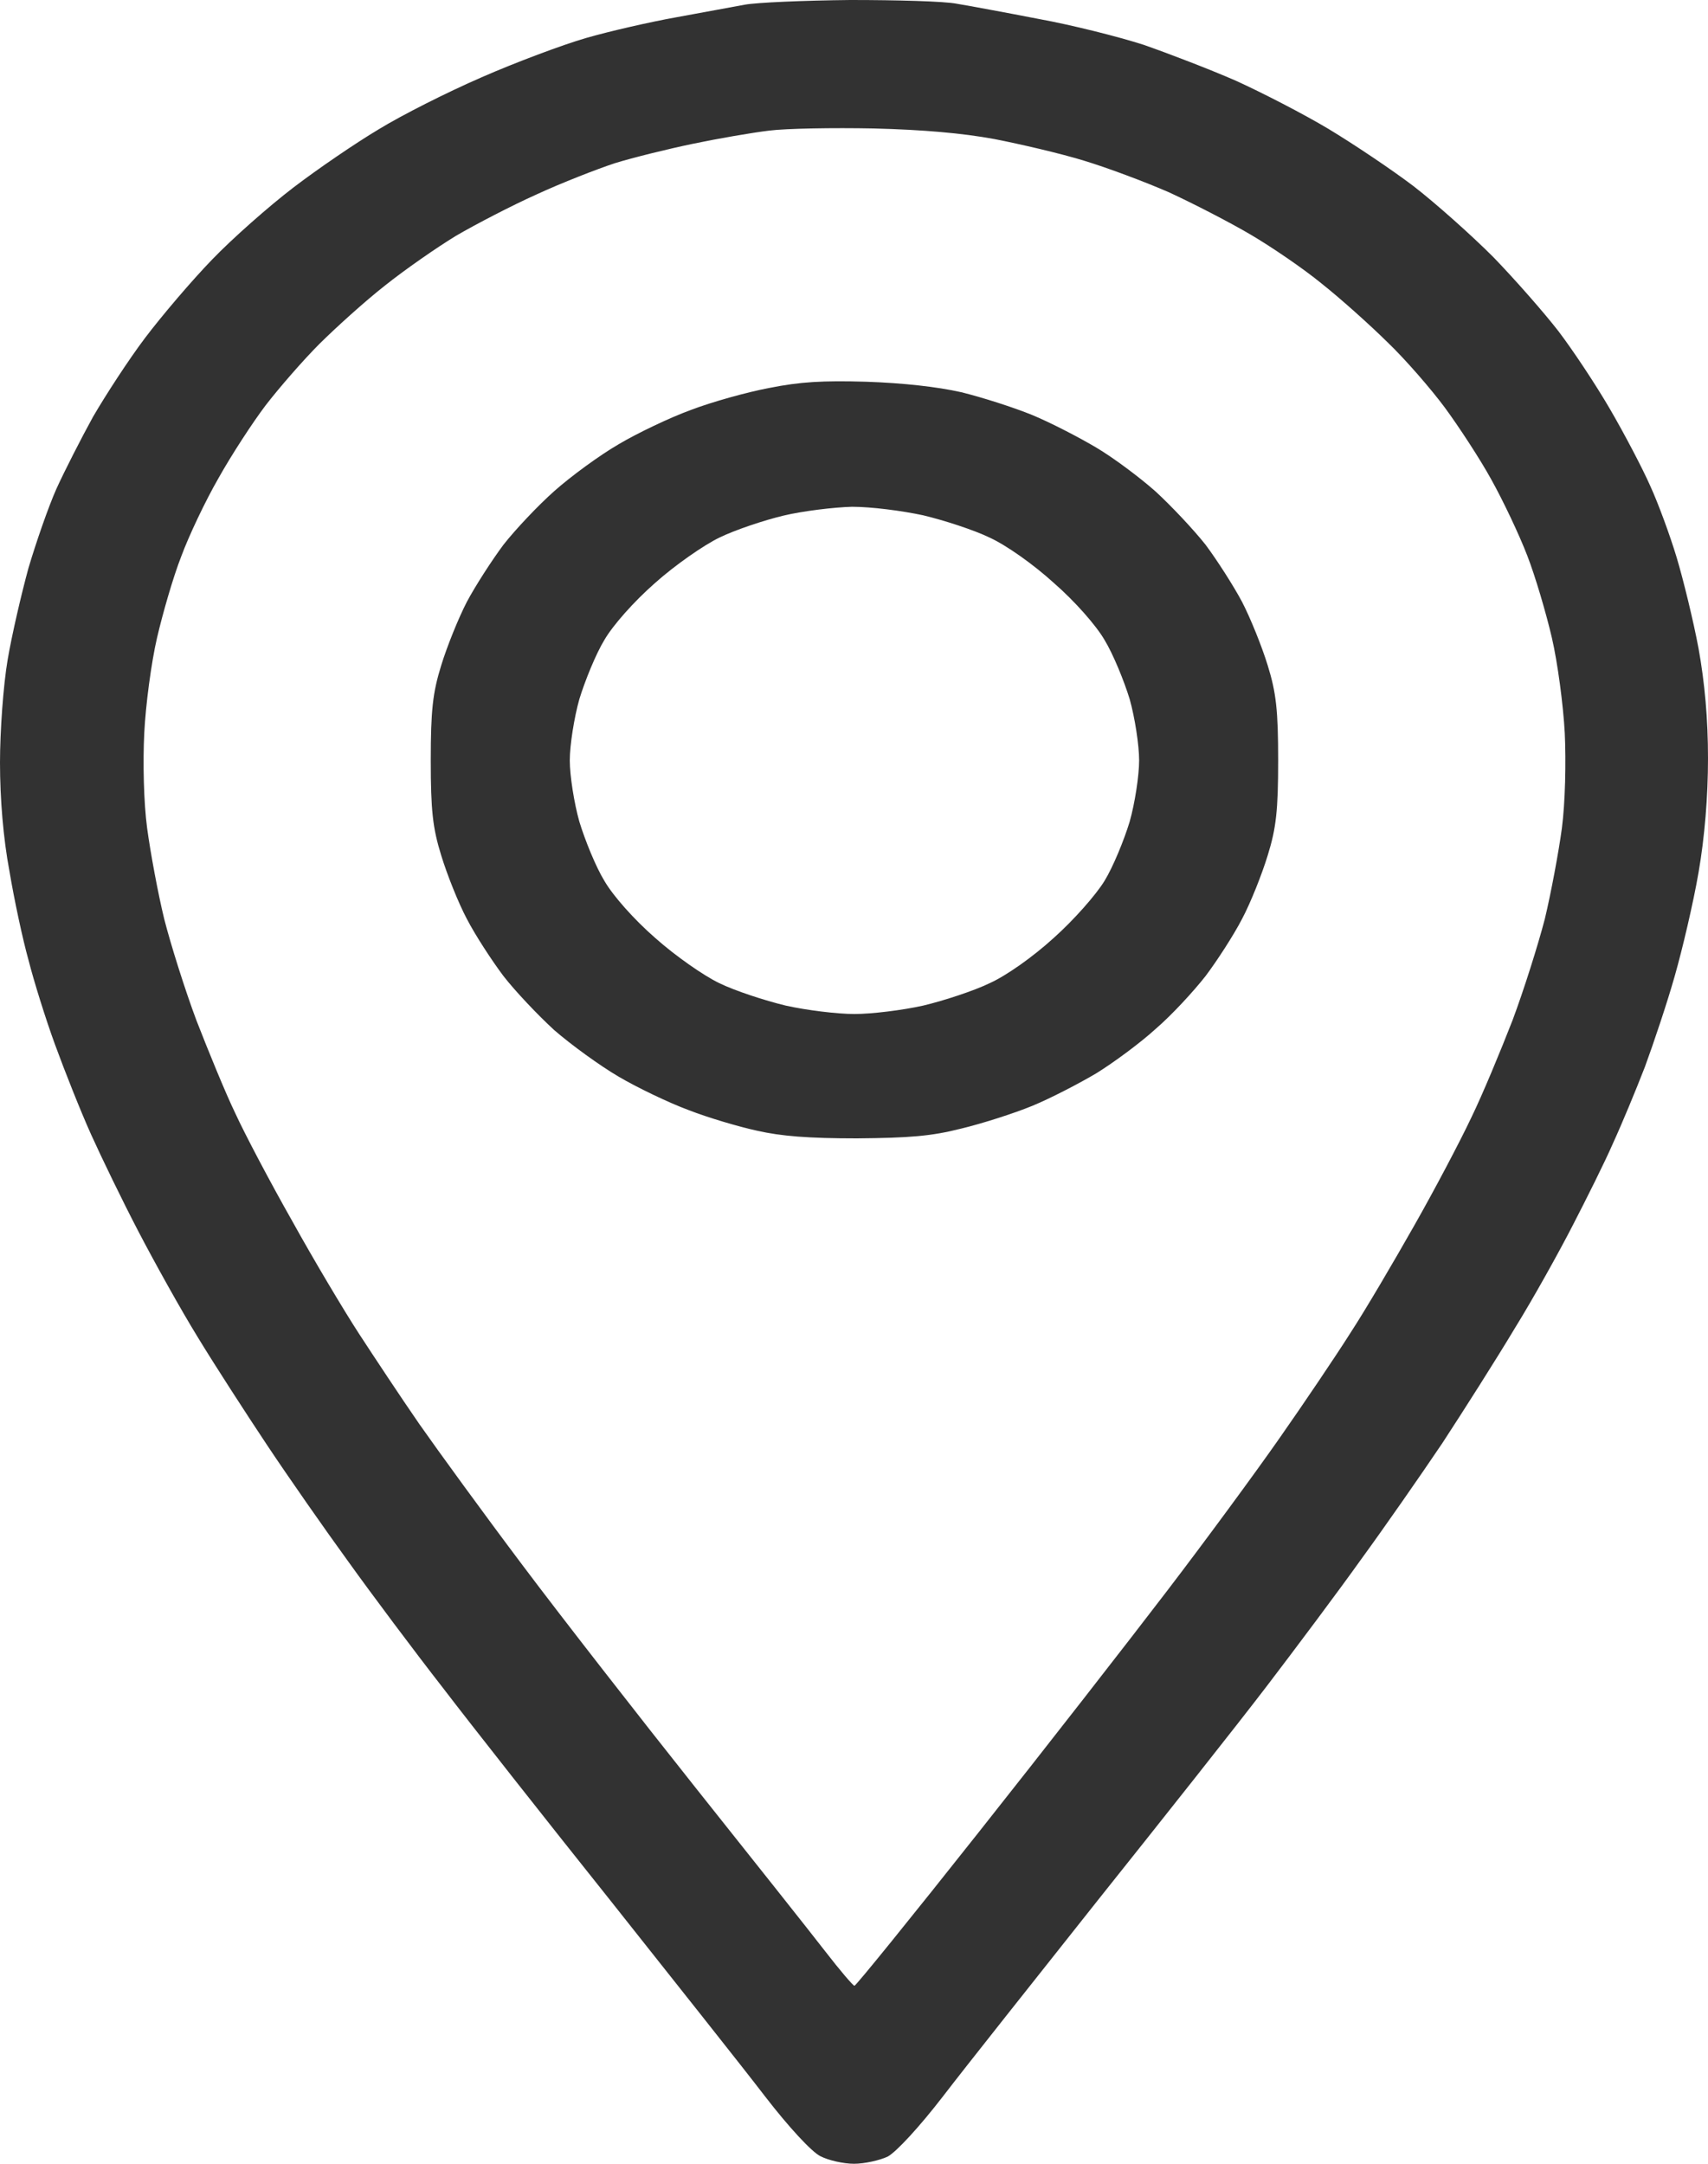 <svg width="15" height="19" viewBox="0 0 15 19" fill="none" xmlns="http://www.w3.org/2000/svg">
<path fill-rule="evenodd" clip-rule="evenodd" d="M7.471 0C7.875 0 8.296 0.011 8.404 0.033C8.517 0.052 8.838 0.111 9.125 0.167C9.412 0.219 9.825 0.323 10.042 0.393C10.258 0.468 10.625 0.609 10.854 0.709C11.083 0.813 11.45 1.002 11.667 1.132C11.883 1.262 12.221 1.488 12.417 1.637C12.608 1.785 12.925 2.067 13.117 2.26C13.304 2.453 13.562 2.747 13.688 2.91C13.812 3.073 14.017 3.381 14.142 3.597C14.267 3.812 14.425 4.113 14.492 4.265C14.562 4.417 14.667 4.703 14.725 4.896C14.783 5.089 14.871 5.449 14.917 5.694C14.971 5.994 15 6.31 15 6.659C15 6.993 14.971 7.349 14.917 7.661C14.871 7.928 14.775 8.336 14.708 8.57C14.642 8.804 14.521 9.164 14.446 9.368C14.367 9.572 14.242 9.873 14.167 10.036C14.096 10.2 13.933 10.526 13.812 10.76C13.692 10.994 13.463 11.406 13.3 11.669C13.142 11.933 12.854 12.386 12.667 12.672C12.475 12.957 12.154 13.418 11.954 13.692C11.758 13.967 11.383 14.468 11.125 14.806C10.867 15.144 10.2 15.986 9.646 16.68C9.096 17.374 8.479 18.15 8.283 18.406C8.071 18.681 7.871 18.896 7.796 18.937C7.725 18.97 7.592 19 7.5 19C7.408 19 7.275 18.97 7.204 18.933C7.129 18.896 6.929 18.681 6.717 18.406C6.521 18.15 5.904 17.374 5.354 16.68C4.8 15.986 4.142 15.151 3.892 14.824C3.638 14.498 3.263 13.997 3.058 13.711C2.85 13.425 2.529 12.965 2.346 12.69C2.163 12.415 1.887 11.989 1.738 11.744C1.587 11.499 1.354 11.079 1.217 10.816C1.079 10.552 0.892 10.166 0.8 9.962C0.708 9.758 0.567 9.402 0.483 9.172C0.4 8.945 0.296 8.611 0.25 8.429C0.2 8.251 0.125 7.902 0.083 7.65C0.029 7.364 0 7.015 0 6.696C0 6.421 0.029 6.017 0.067 5.794C0.104 5.575 0.188 5.215 0.25 4.988C0.317 4.762 0.425 4.45 0.496 4.291C0.567 4.135 0.713 3.849 0.817 3.66C0.925 3.474 1.129 3.159 1.275 2.966C1.421 2.773 1.683 2.465 1.863 2.279C2.042 2.093 2.362 1.811 2.575 1.648C2.788 1.485 3.125 1.255 3.325 1.136C3.525 1.013 3.929 0.809 4.229 0.679C4.525 0.549 4.942 0.393 5.146 0.334C5.35 0.275 5.708 0.193 5.938 0.152C6.167 0.111 6.438 0.059 6.542 0.041C6.646 0.022 7.062 0.004 7.467 0L7.471 0ZM6.088 1.262C5.871 1.307 5.558 1.384 5.4 1.433C5.242 1.485 4.929 1.607 4.713 1.707C4.496 1.804 4.175 1.971 4.004 2.071C3.833 2.175 3.55 2.372 3.379 2.509C3.204 2.646 2.946 2.88 2.804 3.021C2.663 3.162 2.45 3.407 2.333 3.559C2.217 3.712 2.029 4.001 1.917 4.202C1.804 4.398 1.658 4.706 1.592 4.885C1.521 5.066 1.429 5.386 1.379 5.601C1.329 5.816 1.279 6.191 1.267 6.436C1.254 6.692 1.262 7.048 1.292 7.271C1.321 7.486 1.387 7.843 1.442 8.069C1.5 8.296 1.625 8.693 1.725 8.96C1.829 9.227 1.979 9.595 2.067 9.777C2.15 9.958 2.375 10.385 2.567 10.723C2.754 11.061 3.017 11.502 3.15 11.707C3.283 11.911 3.521 12.271 3.683 12.505C3.846 12.738 4.254 13.299 4.592 13.748C4.929 14.197 5.612 15.073 6.108 15.697C6.604 16.32 7.117 16.966 7.246 17.133C7.375 17.3 7.492 17.437 7.504 17.437C7.517 17.437 8.004 16.836 8.588 16.098C9.171 15.363 9.917 14.405 10.246 13.974C10.575 13.544 11.017 12.943 11.233 12.634C11.446 12.33 11.729 11.911 11.858 11.707C11.992 11.502 12.242 11.076 12.421 10.76C12.6 10.445 12.825 10.018 12.921 9.814C13.021 9.609 13.179 9.227 13.283 8.96C13.383 8.693 13.508 8.296 13.567 8.069C13.621 7.843 13.688 7.486 13.717 7.271C13.746 7.048 13.754 6.692 13.742 6.436C13.729 6.191 13.679 5.816 13.629 5.601C13.579 5.386 13.483 5.059 13.412 4.877C13.342 4.695 13.2 4.395 13.096 4.209C12.996 4.027 12.808 3.741 12.688 3.578C12.567 3.415 12.342 3.155 12.183 3.003C12.029 2.851 11.771 2.62 11.608 2.491C11.45 2.361 11.167 2.168 10.983 2.06C10.8 1.952 10.475 1.785 10.267 1.689C10.054 1.596 9.717 1.47 9.517 1.41C9.312 1.347 8.963 1.266 8.733 1.221C8.45 1.169 8.108 1.139 7.671 1.128C7.317 1.121 6.904 1.128 6.754 1.147C6.604 1.165 6.304 1.217 6.088 1.262ZM7.608 3.352C7.929 3.363 8.229 3.396 8.442 3.444C8.625 3.489 8.904 3.578 9.067 3.645C9.229 3.712 9.479 3.842 9.629 3.931C9.779 4.02 10.012 4.194 10.15 4.317C10.287 4.443 10.483 4.651 10.588 4.784C10.688 4.918 10.833 5.144 10.908 5.285C10.983 5.43 11.083 5.679 11.133 5.842C11.208 6.083 11.225 6.239 11.225 6.677C11.225 7.115 11.208 7.271 11.133 7.512C11.083 7.676 10.983 7.928 10.908 8.069C10.833 8.214 10.688 8.437 10.588 8.57C10.483 8.704 10.292 8.912 10.15 9.034C10.012 9.16 9.779 9.331 9.629 9.424C9.479 9.513 9.229 9.643 9.067 9.71C8.904 9.777 8.625 9.866 8.442 9.91C8.179 9.977 7.987 9.992 7.525 9.996C7.1 9.996 6.862 9.977 6.65 9.929C6.492 9.895 6.217 9.814 6.046 9.747C5.875 9.684 5.596 9.55 5.433 9.454C5.267 9.357 5.013 9.172 4.867 9.045C4.725 8.915 4.525 8.704 4.421 8.57C4.321 8.437 4.175 8.214 4.1 8.069C4.025 7.928 3.925 7.676 3.875 7.512C3.8 7.271 3.783 7.115 3.783 6.677C3.783 6.239 3.8 6.083 3.875 5.842C3.925 5.679 4.025 5.43 4.1 5.285C4.175 5.144 4.321 4.918 4.421 4.784C4.525 4.651 4.725 4.439 4.867 4.313C5.013 4.183 5.267 3.997 5.433 3.901C5.596 3.804 5.883 3.667 6.067 3.6C6.25 3.53 6.558 3.444 6.754 3.407C7.029 3.352 7.225 3.341 7.608 3.352ZM6.317 4.721C6.179 4.788 5.929 4.962 5.754 5.118C5.567 5.282 5.383 5.49 5.308 5.619C5.233 5.742 5.138 5.976 5.088 6.139C5.042 6.302 5.004 6.544 5.004 6.677C5.004 6.811 5.042 7.052 5.088 7.215C5.138 7.379 5.233 7.613 5.308 7.735C5.383 7.865 5.567 8.073 5.754 8.236C5.929 8.392 6.179 8.567 6.317 8.633C6.454 8.7 6.717 8.786 6.9 8.83C7.083 8.871 7.354 8.904 7.504 8.904C7.654 8.904 7.925 8.871 8.108 8.83C8.292 8.786 8.554 8.7 8.692 8.633C8.838 8.567 9.071 8.403 9.254 8.236C9.429 8.08 9.625 7.858 9.7 7.735C9.775 7.613 9.871 7.379 9.921 7.215C9.967 7.052 10.004 6.811 10.004 6.677C10.004 6.544 9.967 6.302 9.921 6.139C9.871 5.976 9.775 5.742 9.7 5.619C9.625 5.49 9.438 5.278 9.254 5.118C9.075 4.955 8.838 4.788 8.692 4.721C8.554 4.654 8.292 4.569 8.108 4.525C7.917 4.484 7.65 4.45 7.483 4.45C7.325 4.454 7.05 4.487 6.879 4.528C6.708 4.569 6.454 4.654 6.317 4.721Z" fill="#323232"/>
</svg>
